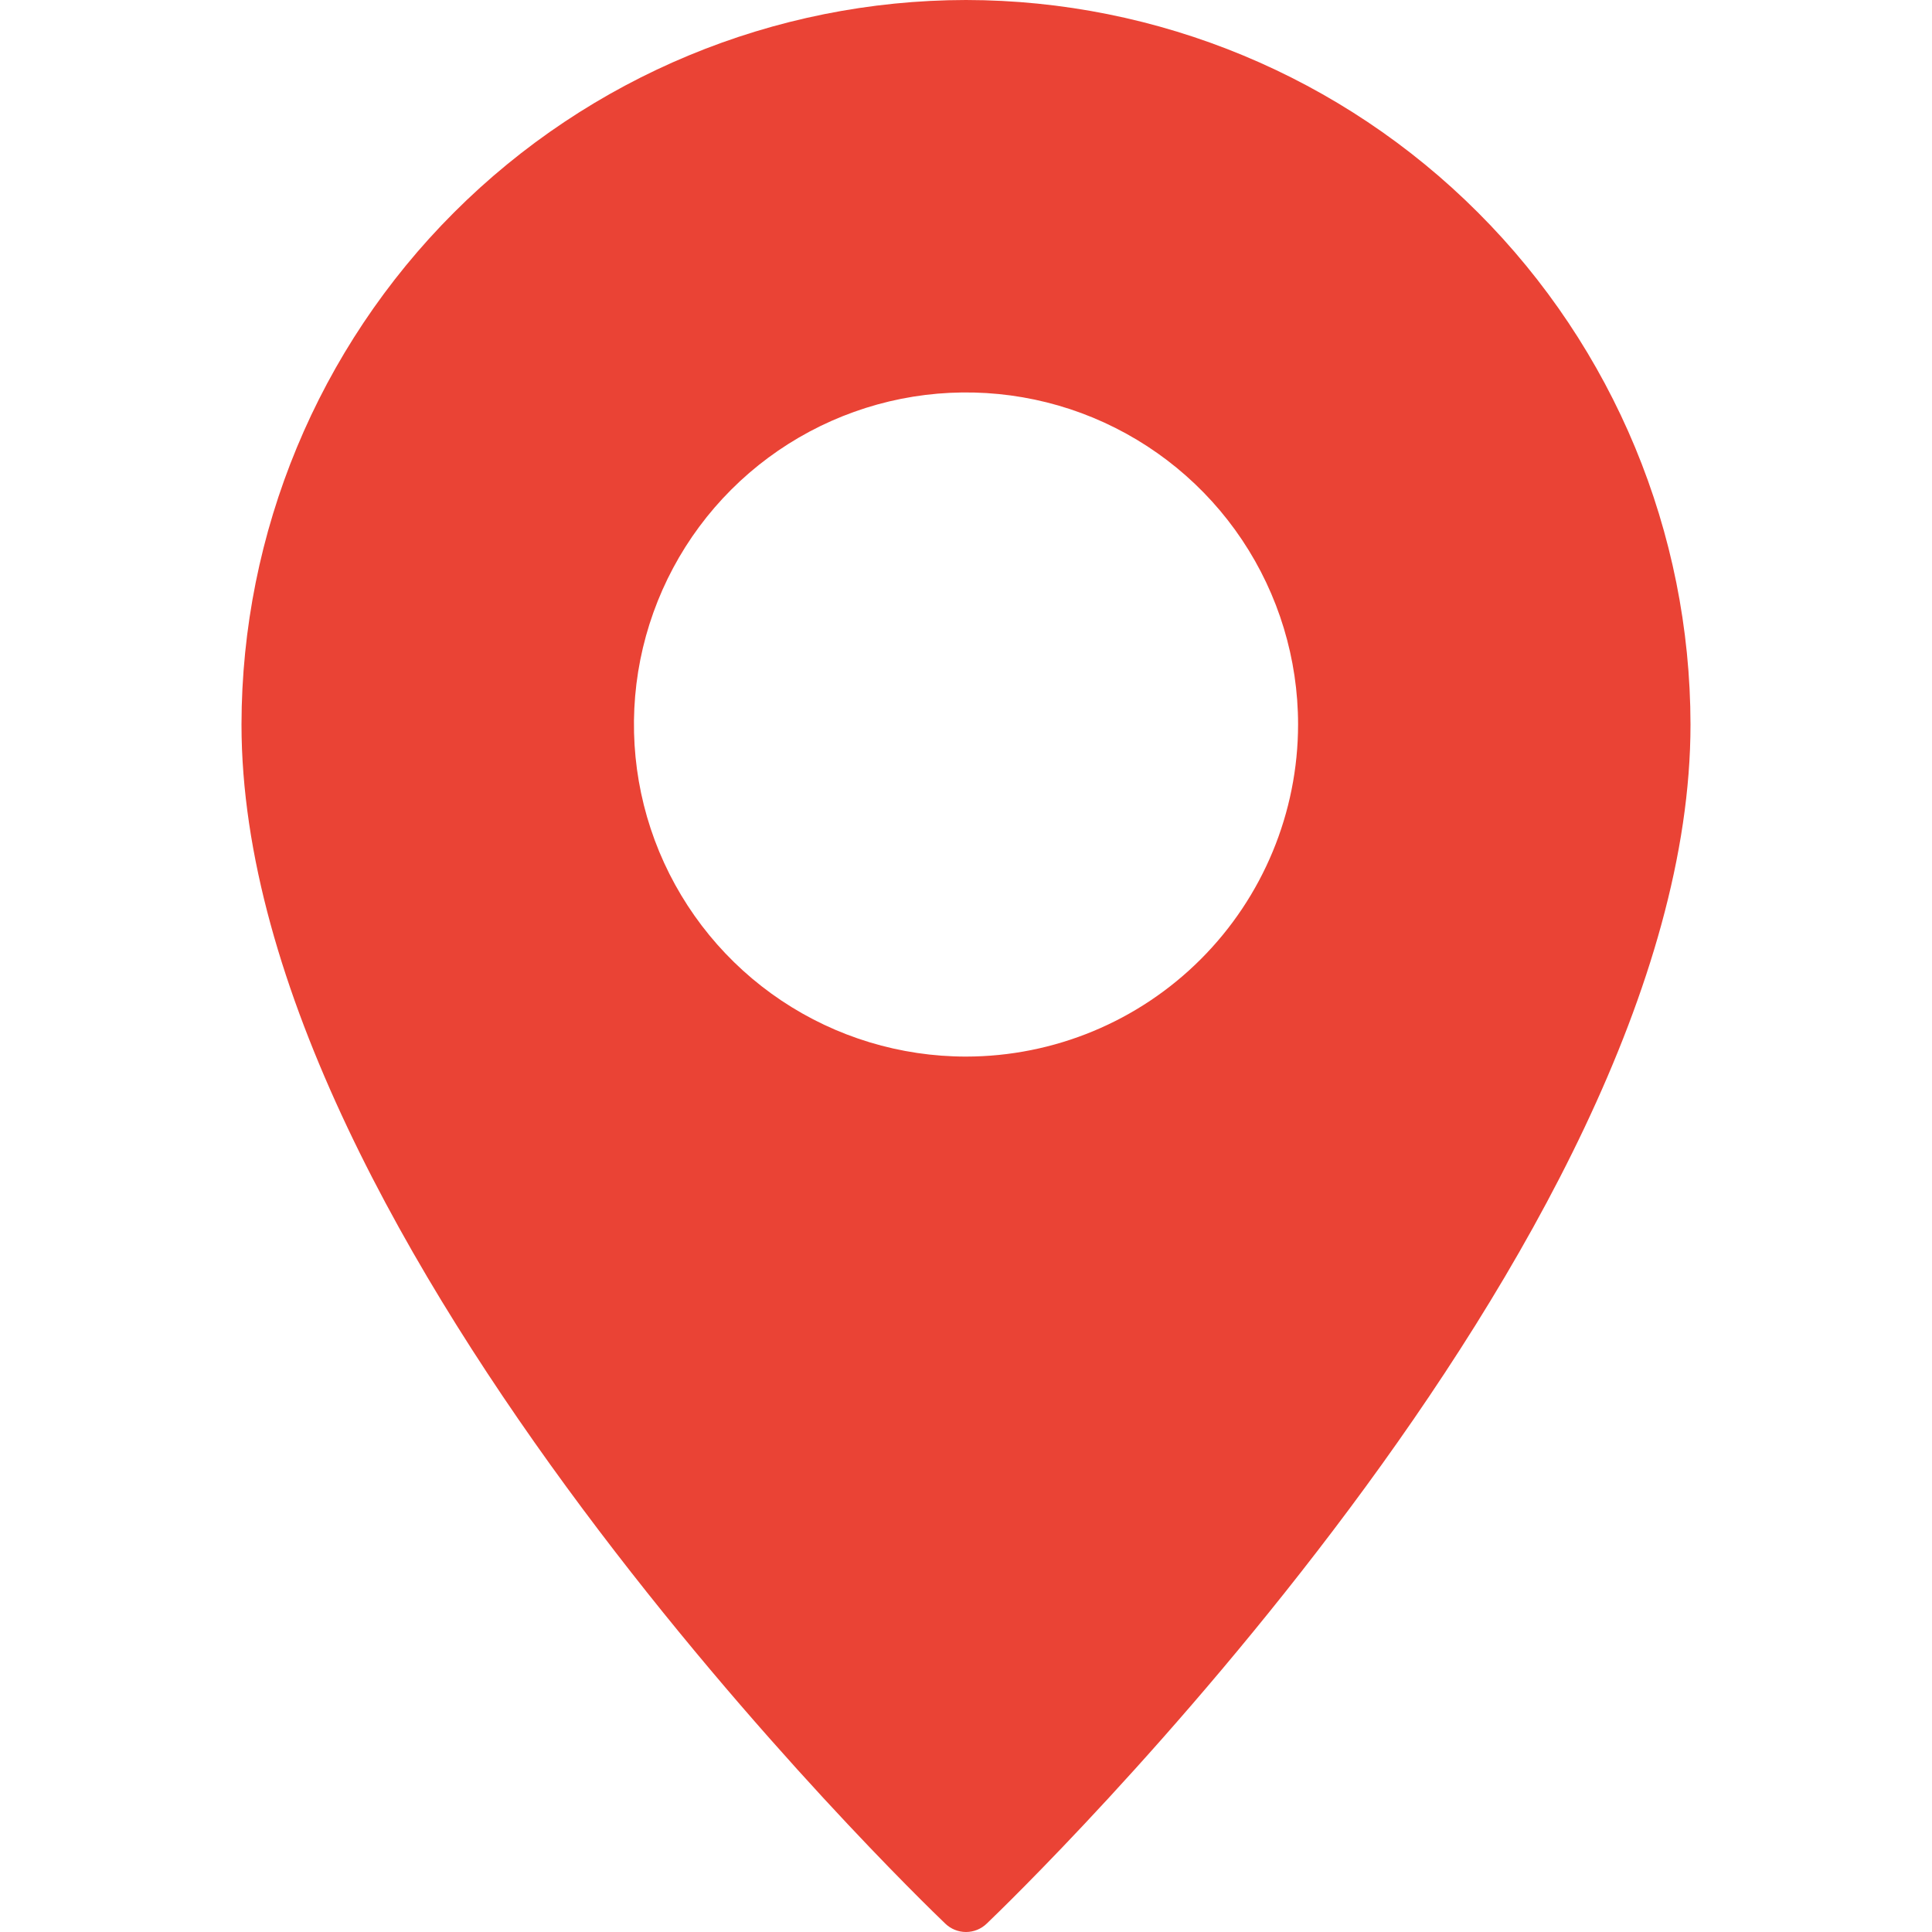 <svg width="26" height="26" viewBox="0 0 26 26" fill="none" xmlns="http://www.w3.org/2000/svg">
<g clip-path="url(#clip0_2052_3141)">
<path d="M13 0C10.415 0.003 7.937 1.032 6.109 2.86C4.282 4.687 3.253 7.165 3.25 9.75C3.25 16.75 12.334 25.517 12.72 25.886C12.795 25.959 12.895 26 13 26C13.105 26 13.205 25.959 13.28 25.886C13.666 25.517 22.75 16.75 22.75 9.75C22.747 7.165 21.718 4.687 19.89 2.86C18.063 1.032 15.585 0.003 13 0ZM13 14.219C12.116 14.219 11.252 13.957 10.517 13.466C9.782 12.975 9.21 12.277 8.871 11.46C8.533 10.644 8.445 9.745 8.617 8.878C8.79 8.011 9.215 7.215 9.84 6.59C10.465 5.965 11.261 5.54 12.128 5.367C12.995 5.195 13.894 5.283 14.71 5.621C15.527 5.96 16.225 6.532 16.716 7.267C17.207 8.002 17.469 8.866 17.469 9.75C17.468 10.935 16.997 12.071 16.159 12.909C15.321 13.747 14.185 14.218 13 14.219Z" fill="#EA4335"/>
</g>
<defs>
<clipPath id="clip0_2052_3141">
<rect width="26" height="26" fill="white"/>
</clipPath>
</defs>
</svg>
